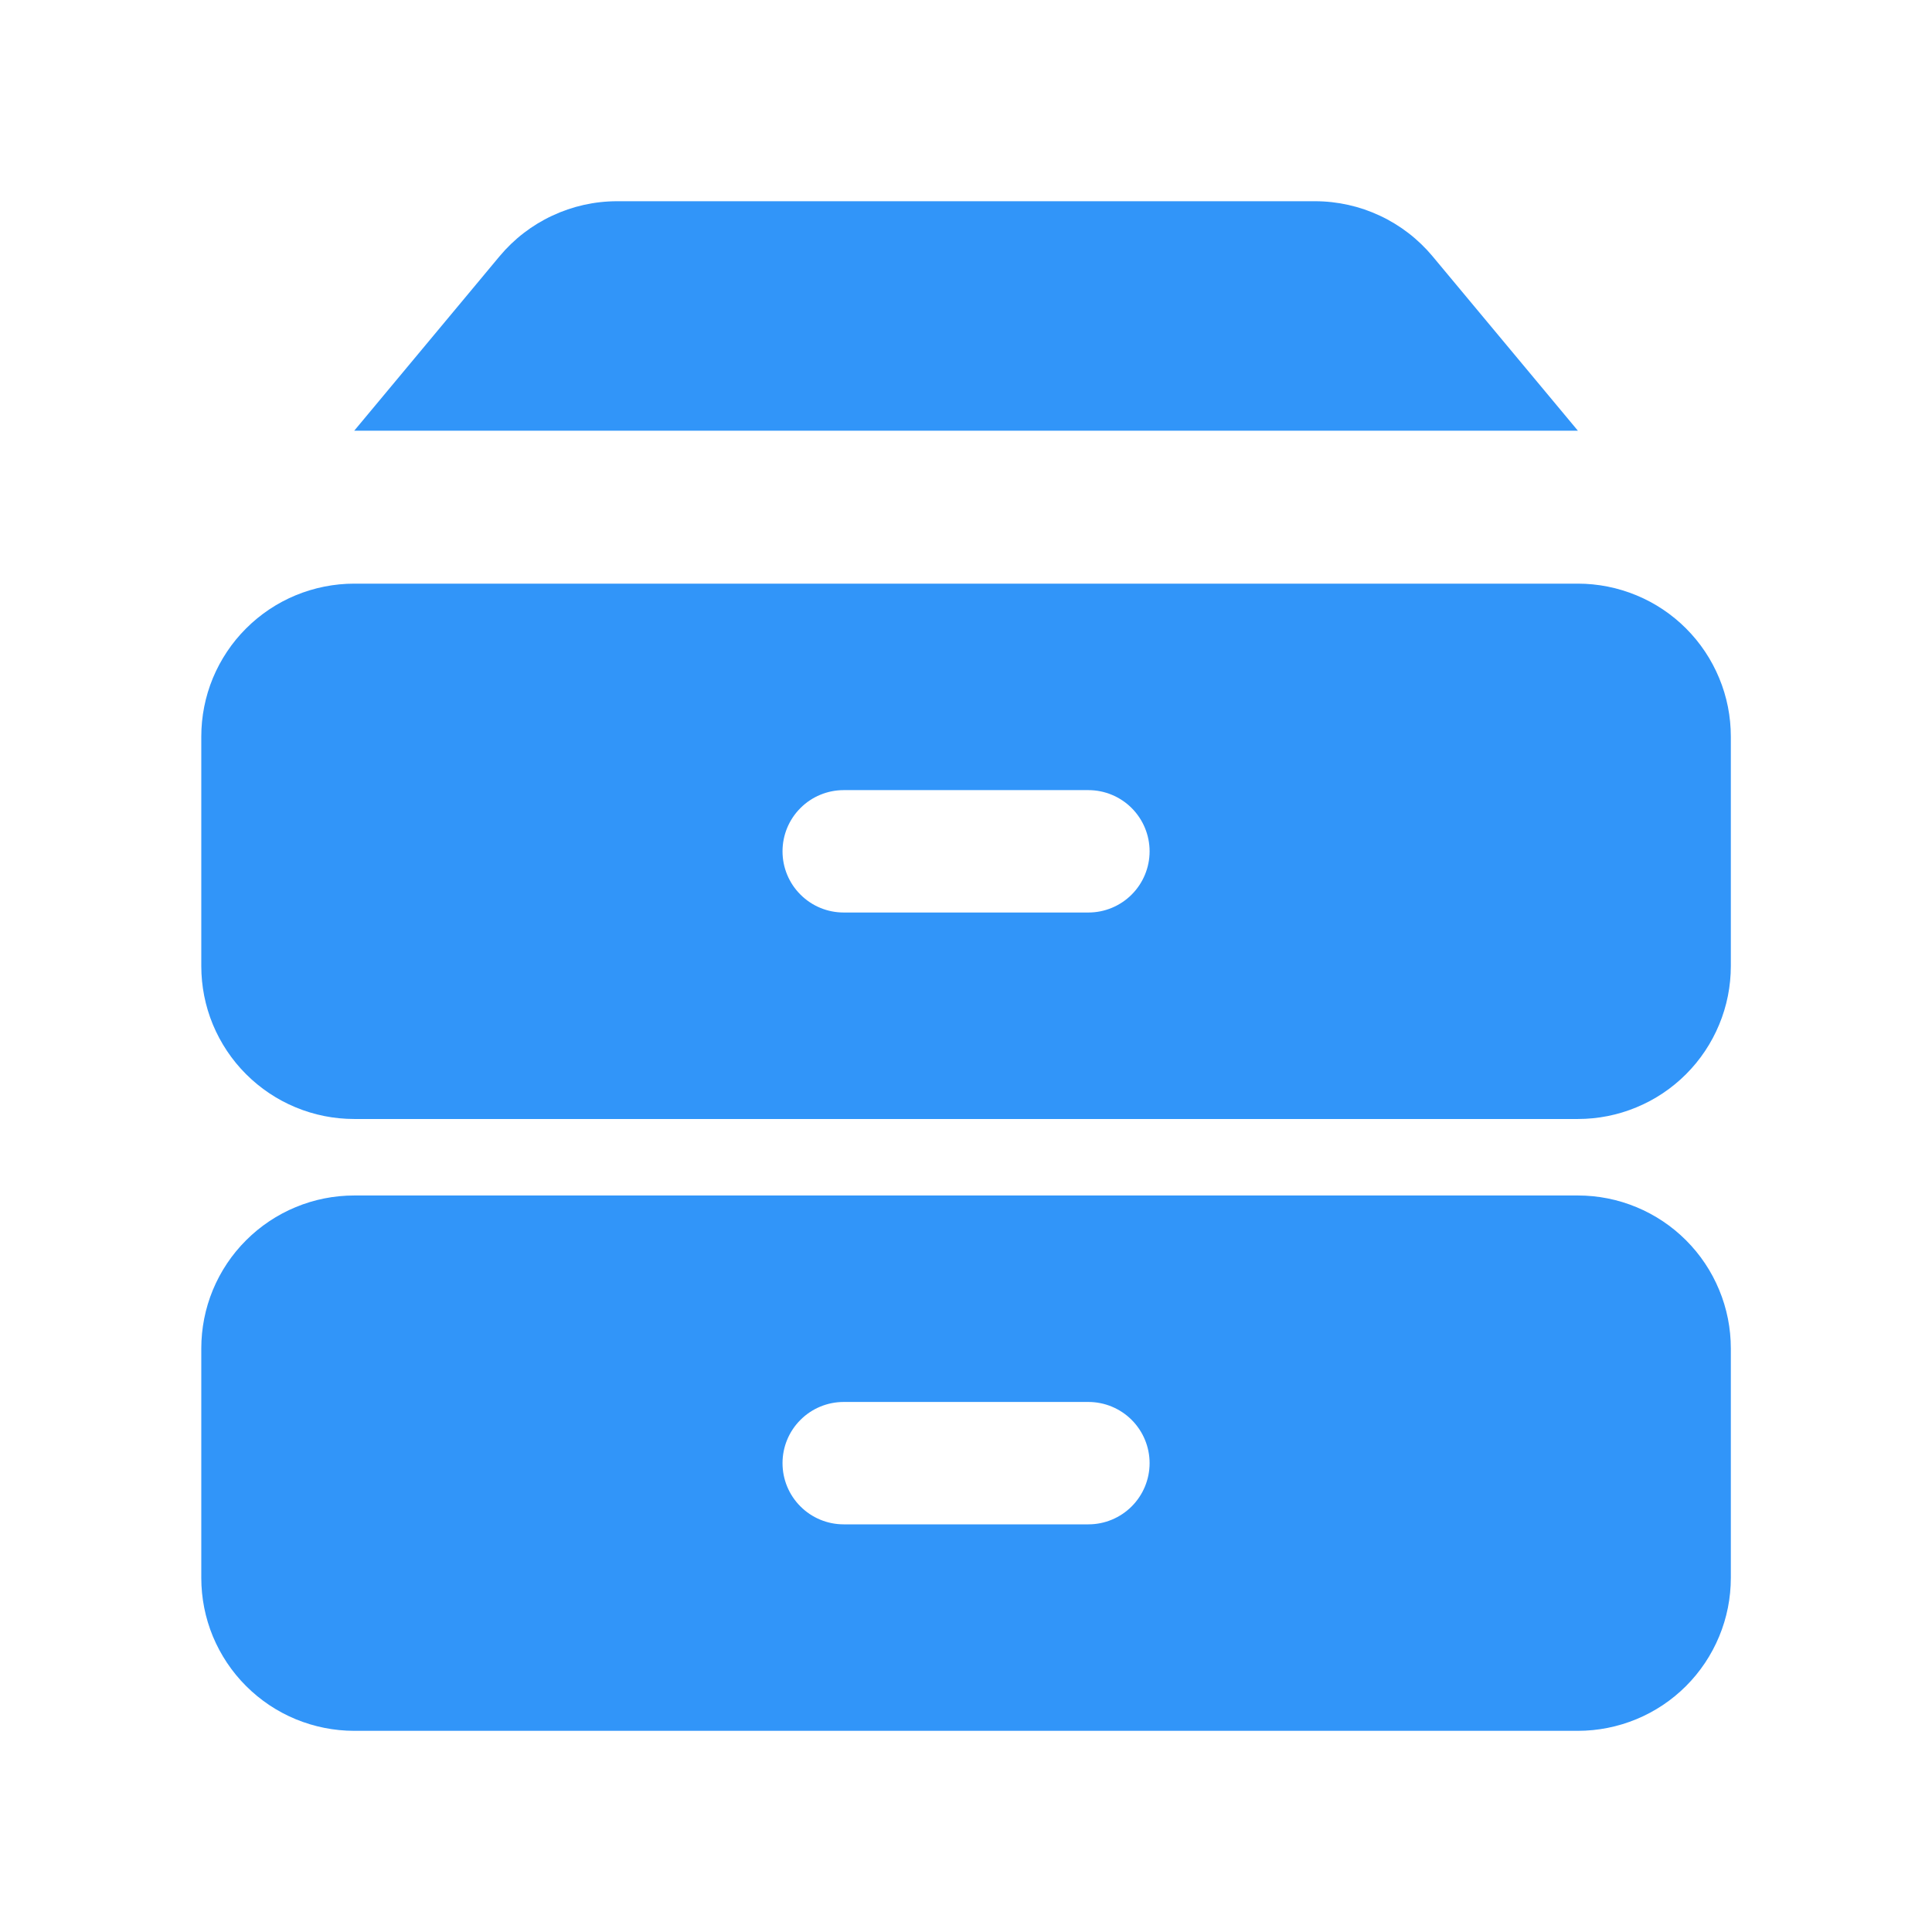 <svg width="32" height="32" viewBox="0 0 32 32" fill="none" xmlns="http://www.w3.org/2000/svg">
<g id="icon/logo/oss">
<path id="Vector" d="M26.135 19.801C26.467 19.801 26.797 19.866 27.104 19.994C27.412 20.121 27.691 20.308 27.926 20.543C28.161 20.778 28.348 21.057 28.475 21.365C28.603 21.672 28.668 22.002 28.668 22.334V26.134C28.668 26.467 28.603 26.797 28.475 27.104C28.348 27.411 28.161 27.691 27.926 27.926C27.691 28.161 27.412 28.348 27.104 28.475C26.797 28.602 26.467 28.668 26.135 28.668H5.867C5.534 28.668 5.205 28.602 4.897 28.475C4.59 28.348 4.311 28.161 4.076 27.926C3.84 27.691 3.654 27.411 3.526 27.104C3.399 26.797 3.334 26.467 3.334 26.134V22.334C3.334 22.002 3.399 21.672 3.526 21.365C3.654 21.057 3.84 20.778 4.076 20.543C4.311 20.308 4.59 20.121 4.897 19.994C5.205 19.866 5.534 19.801 5.867 19.801H26.135ZM18.028 23.221H13.974C13.705 23.221 13.447 23.328 13.258 23.518C13.067 23.708 12.961 23.966 12.961 24.234C12.961 24.503 13.067 24.761 13.258 24.951C13.447 25.141 13.705 25.248 13.974 25.248H18.028C18.296 25.248 18.554 25.141 18.744 24.951C18.934 24.761 19.041 24.503 19.041 24.234C19.041 23.966 18.934 23.708 18.744 23.518C18.554 23.328 18.296 23.221 18.028 23.221ZM26.135 9.667C26.467 9.667 26.797 9.733 27.104 9.86C27.412 9.987 27.691 10.174 27.926 10.409C28.161 10.644 28.348 10.924 28.475 11.231C28.603 11.538 28.668 11.868 28.668 12.2V16.001C28.668 16.333 28.603 16.663 28.475 16.97C28.348 17.277 28.161 17.557 27.926 17.792C27.691 18.027 27.412 18.214 27.104 18.341C26.797 18.469 26.467 18.534 26.135 18.534H5.867C5.534 18.534 5.205 18.469 4.897 18.341C4.59 18.214 4.311 18.027 4.076 17.792C3.84 17.557 3.654 17.277 3.526 16.97C3.399 16.663 3.334 16.333 3.334 16.001V12.2C3.334 11.868 3.399 11.538 3.526 11.231C3.654 10.924 3.84 10.644 4.076 10.409C4.311 10.174 4.59 9.987 4.897 9.86C5.205 9.733 5.534 9.667 5.867 9.667H26.135ZM18.028 13.087H13.974C13.705 13.087 13.447 13.194 13.258 13.384C13.067 13.574 12.961 13.832 12.961 14.101C12.961 14.369 13.067 14.627 13.258 14.817C13.447 15.007 13.705 15.114 13.974 15.114H18.028C18.296 15.114 18.554 15.007 18.744 14.817C18.934 14.627 19.041 14.369 19.041 14.101C19.041 13.832 18.934 13.574 18.744 13.384C18.554 13.194 18.296 13.087 18.028 13.087ZM10.221 3.333H21.781C22.152 3.333 22.52 3.415 22.856 3.573C23.192 3.73 23.49 3.96 23.728 4.245L26.135 7.134H5.867L8.274 4.245C8.512 3.96 8.809 3.73 9.146 3.573C9.482 3.415 9.849 3.333 10.221 3.333Z" fill="#3195F9"/>
</g>
</svg>
